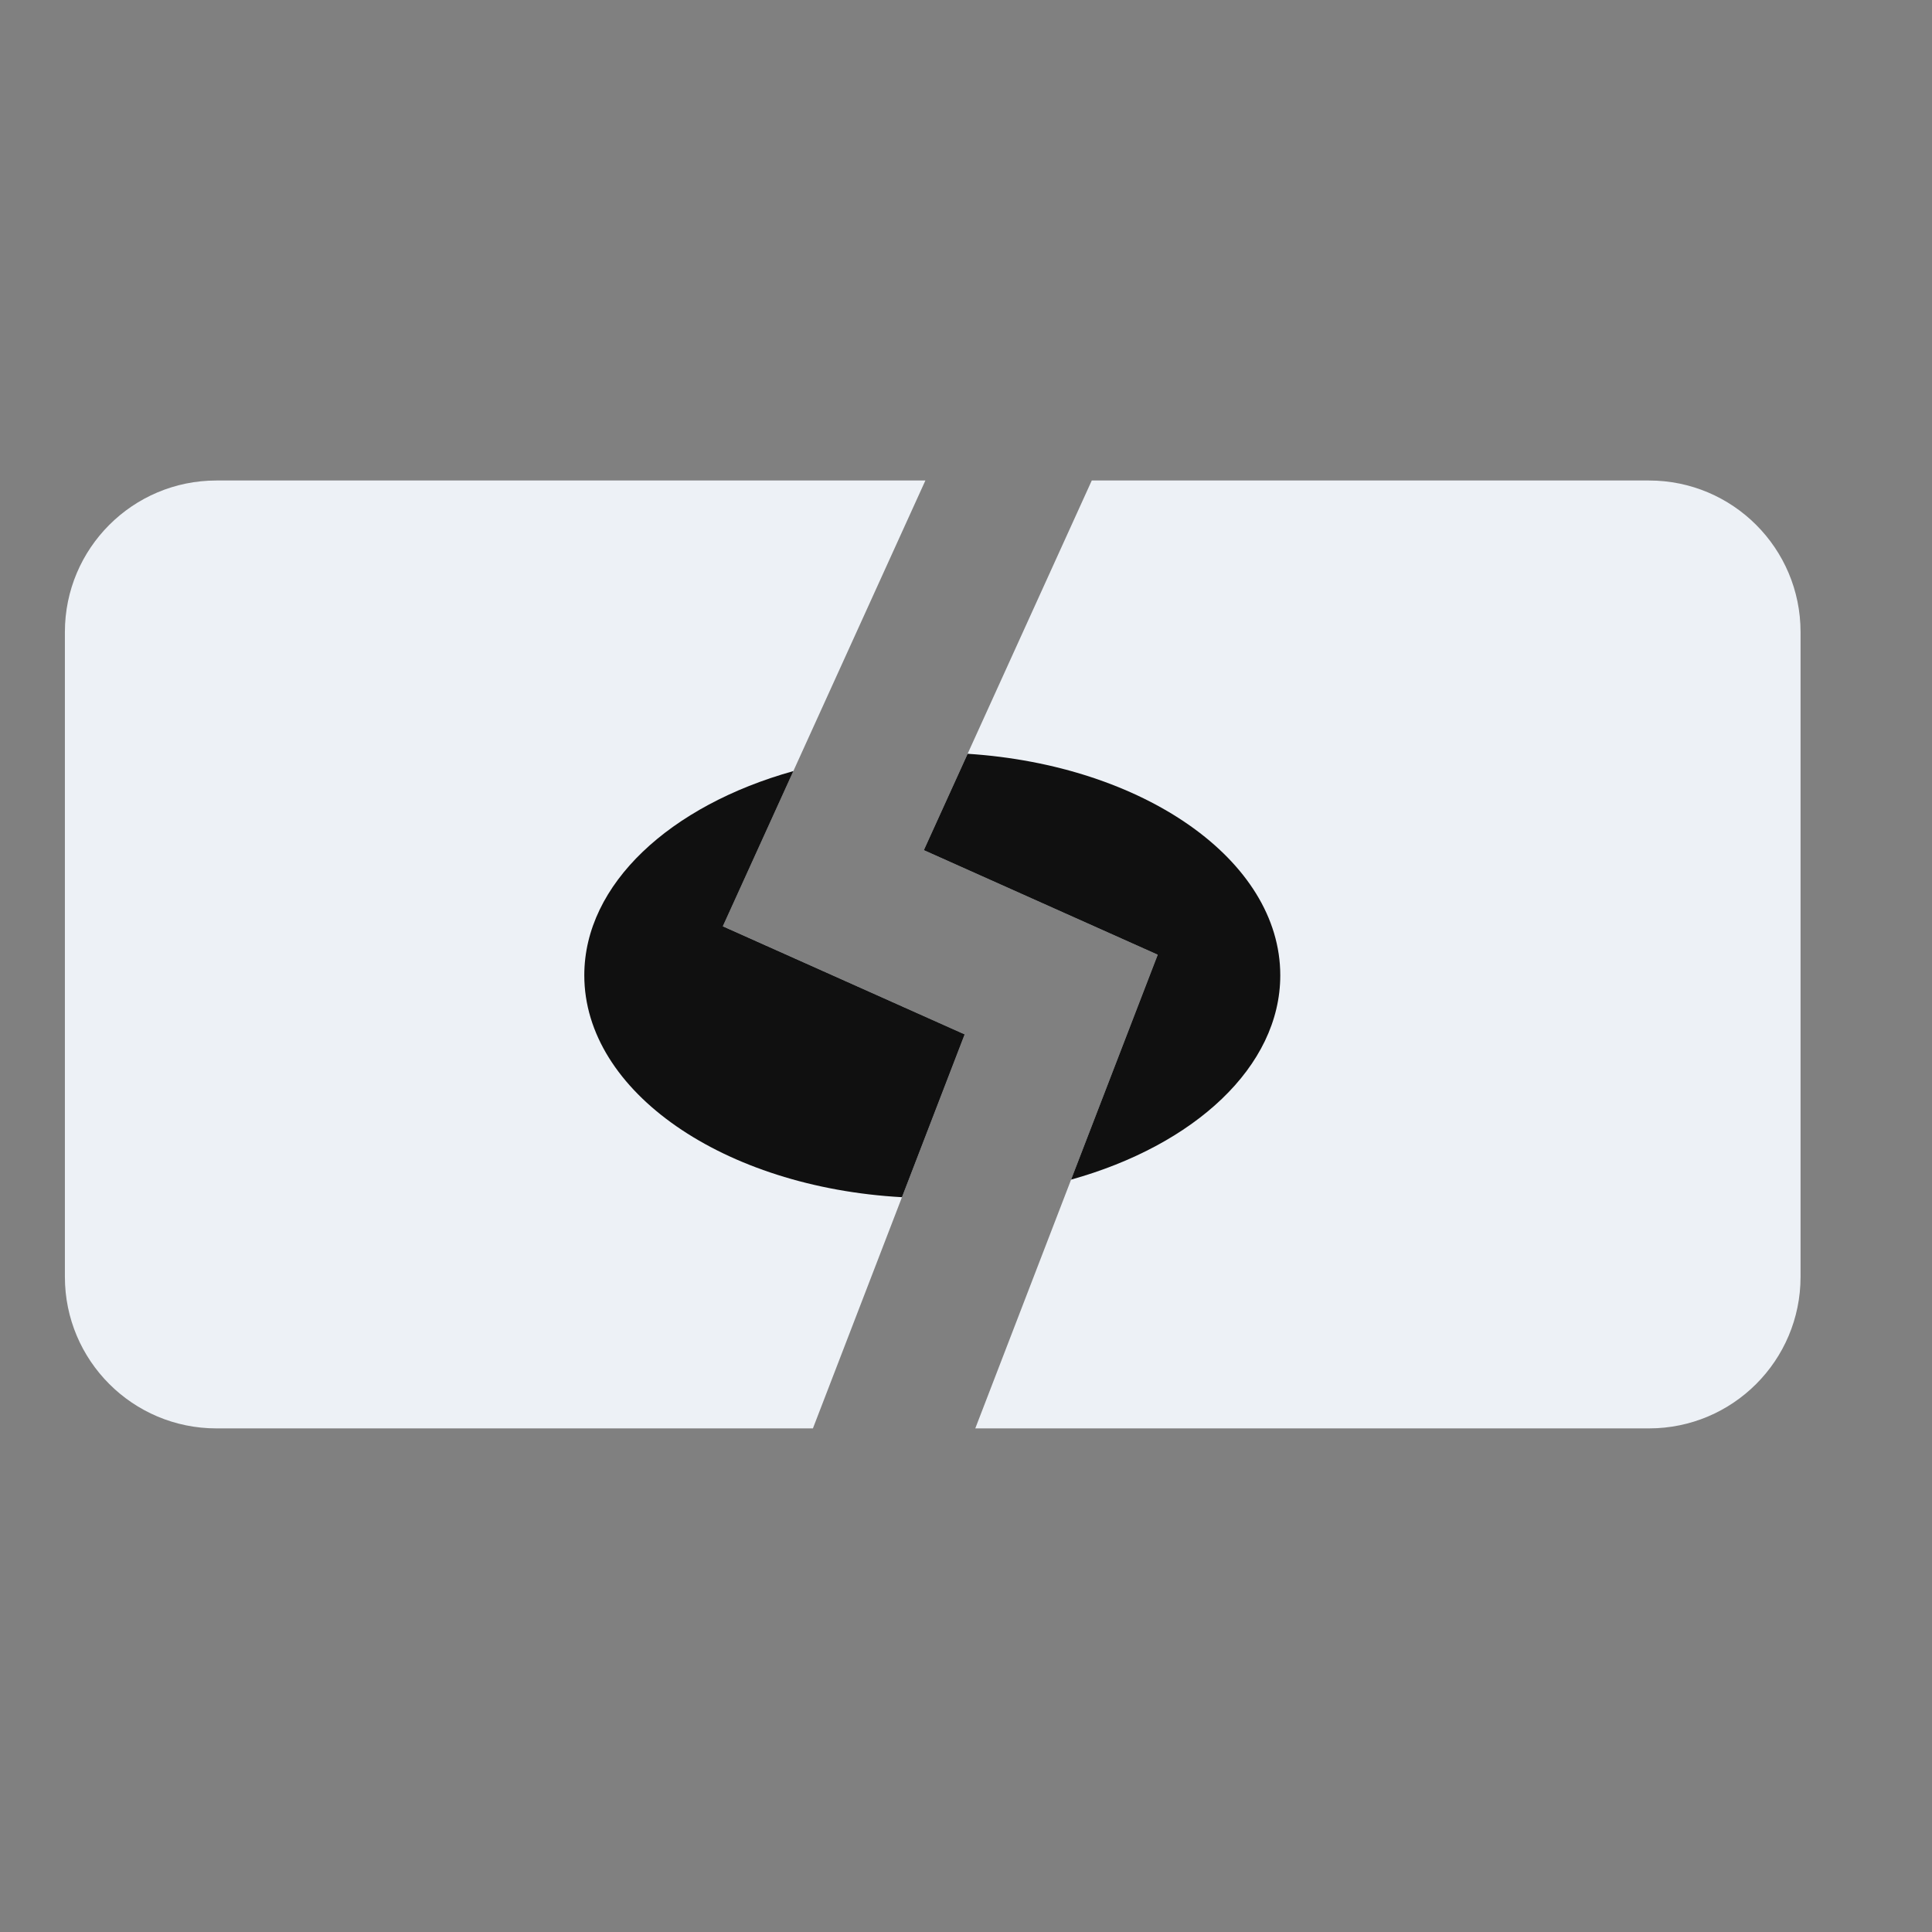 <svg width="51" height="51" viewBox="0 0 51 51" fill="none" xmlns="http://www.w3.org/2000/svg">
<rect x="0" y="0" width="51" height="51" fill="#808080" stroke="none"/>
<path d="M25.745 37.706L30.561 25.202L24.387 22.442L28.82 12.684H43.53C45.739 12.684 47.53 14.475 47.53 16.684V33.706C47.53 35.915 45.739 37.706 43.53 37.706H25.745Z" fill="#EDF1F6"/>
<path d="M5.713 12.684C3.504 12.684 1.713 14.475 1.713 16.684V33.706C1.713 35.915 3.504 37.706 5.713 37.706H21.459L25.465 27.305L19.081 24.451L24.428 12.684H5.713Z" fill="#EDF1F6"/>
<path d="M28.274 31.139L30.561 25.202L24.387 22.442L25.543 19.898C30.178 20.197 33.796 22.701 33.796 25.746C33.796 28.16 31.524 30.233 28.274 31.139Z" fill="#101010"/>
<path d="M20.943 20.355C17.695 21.261 15.424 23.334 15.424 25.746C15.424 28.821 19.111 31.344 23.81 31.603L25.465 27.305L19.081 24.452L20.943 20.355Z" fill="#101010"/>
</svg>
